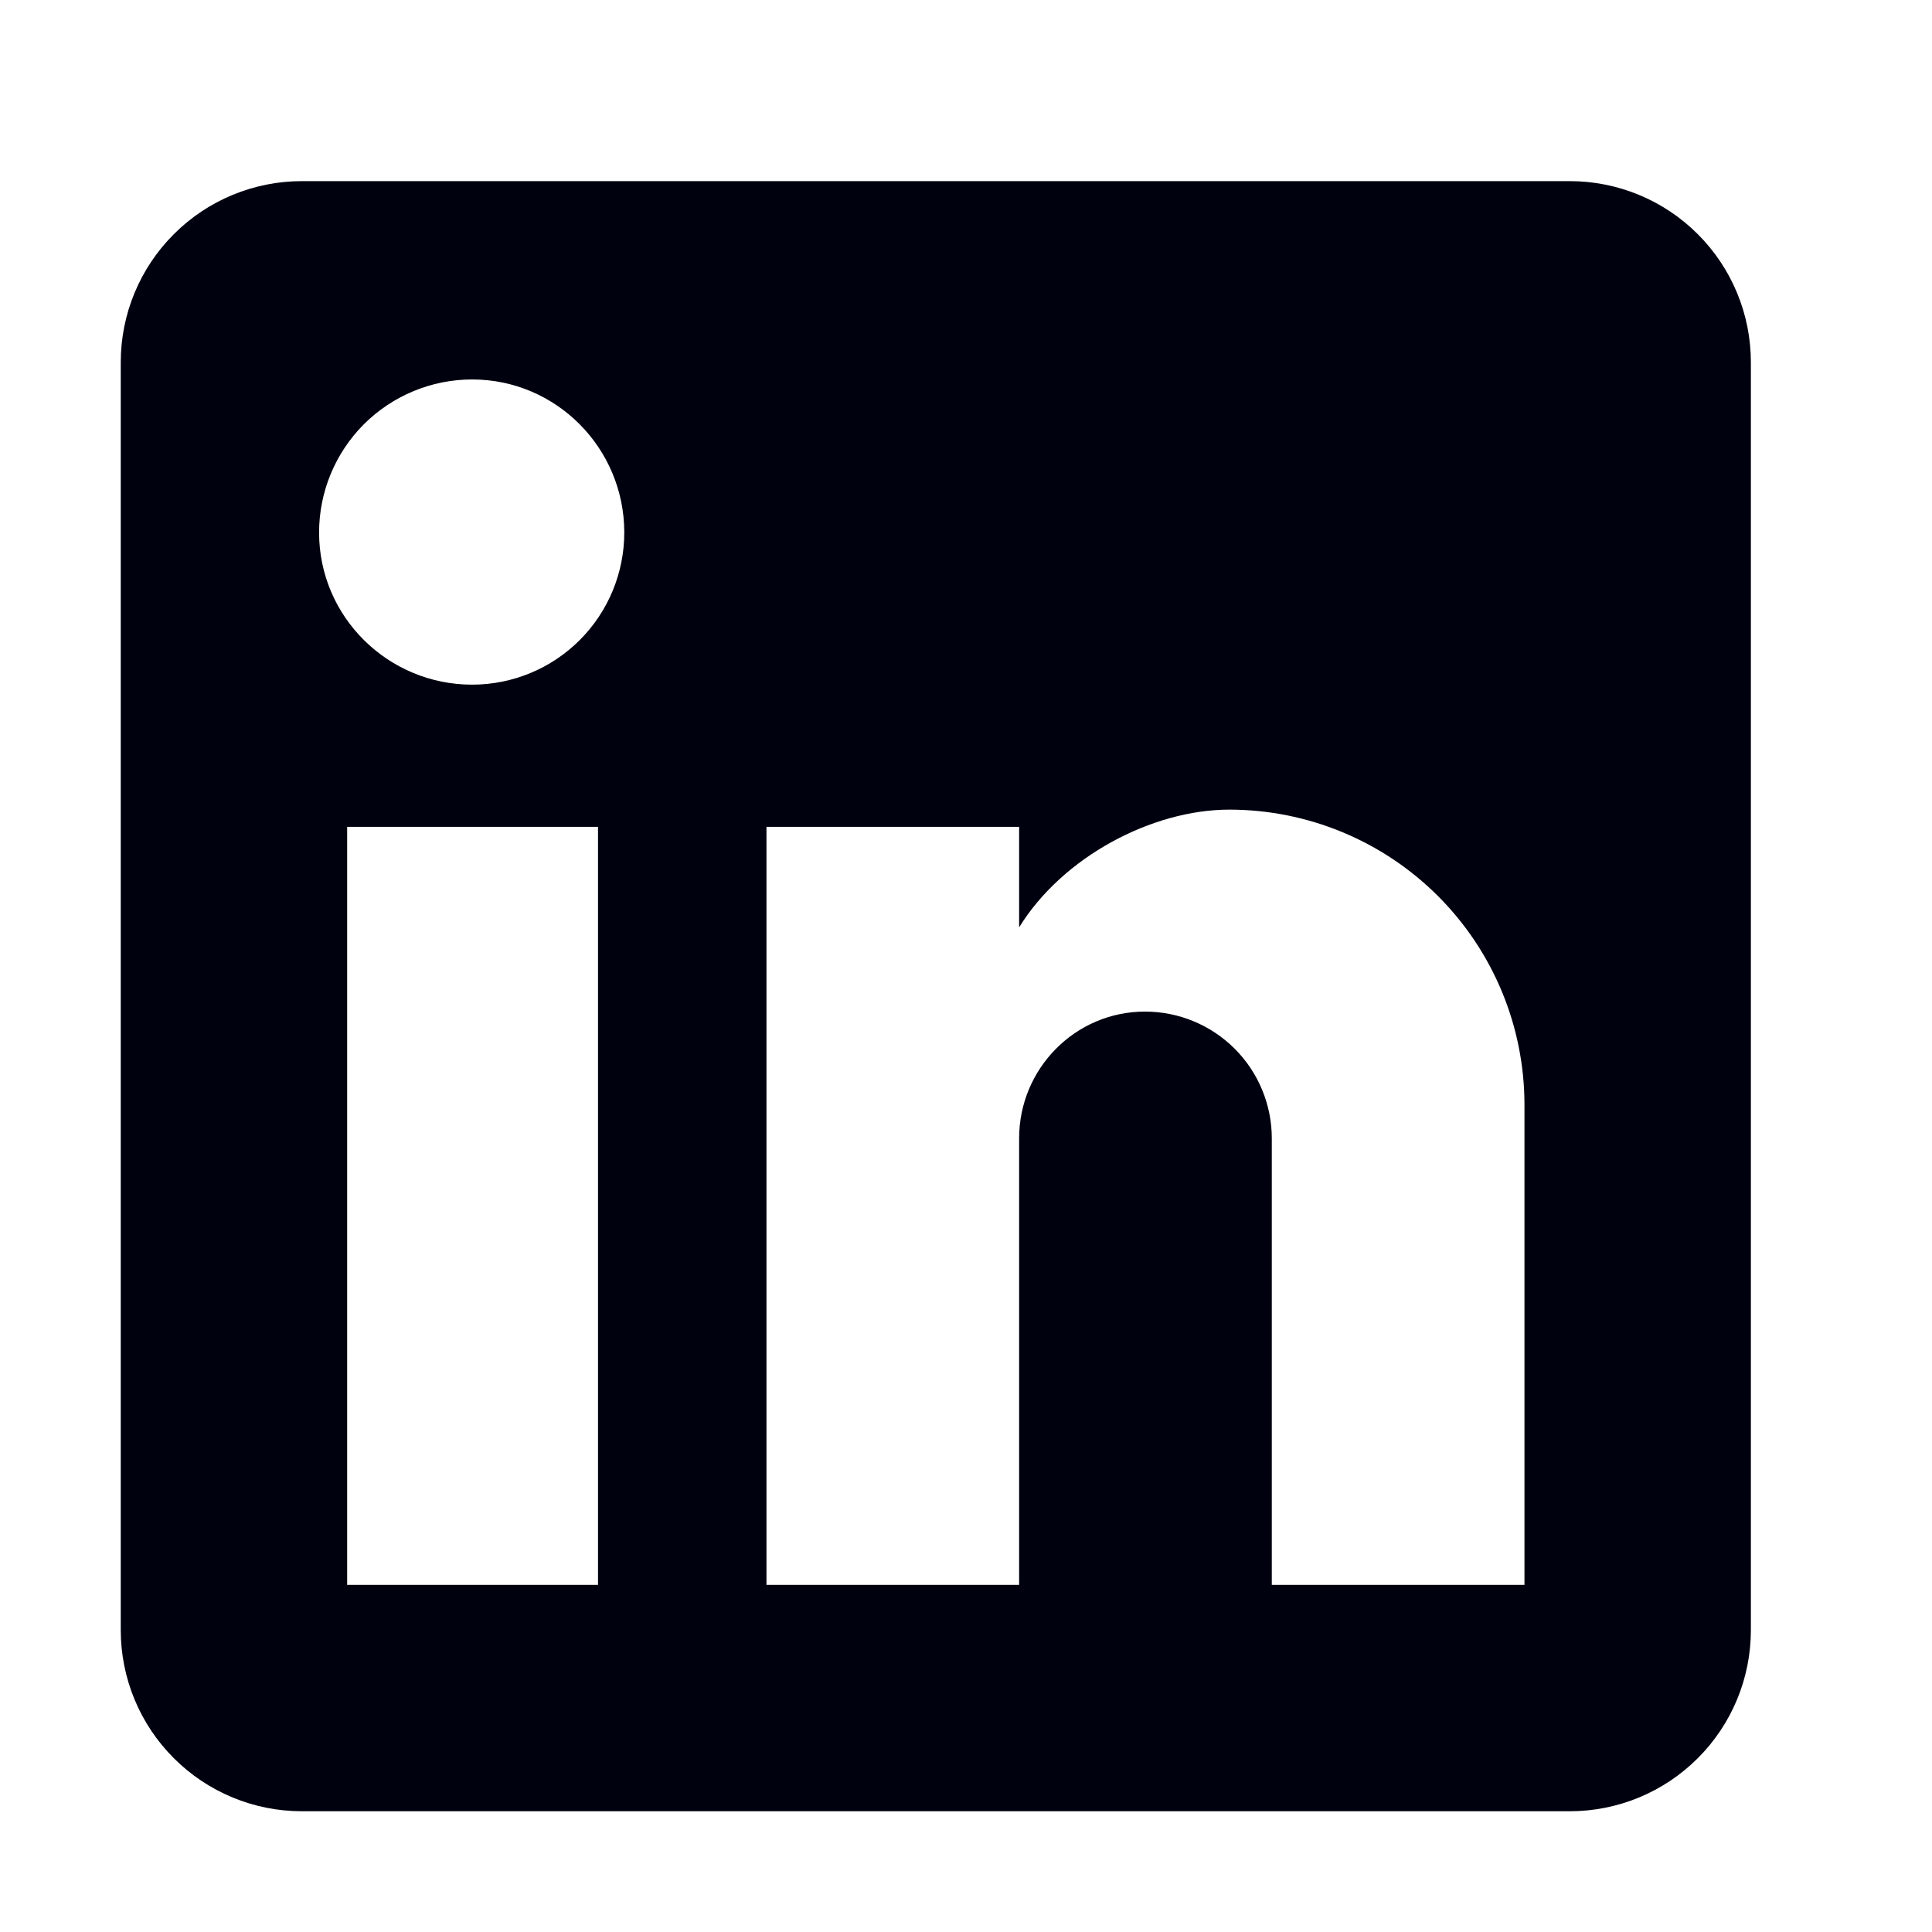 <svg width="32" height="32" viewBox="0 0 32 32" fill="none" xmlns="http://www.w3.org/2000/svg">
<path d="M26 3C26.796 3 27.559 3.316 28.121 3.879C28.684 4.441 29 5.204 29 6V27C29 27.796 28.684 28.559 28.121 29.121C27.559 29.684 26.796 30 26 30H5C4.204 30 3.441 29.684 2.879 29.121C2.316 28.559 2 27.796 2 27V6C2 5.204 2.316 4.441 2.879 3.879C3.441 3.316 4.204 3 5 3H26ZM25.25 26.25V18.3C25.25 17.003 24.735 15.759 23.818 14.842C22.901 13.925 21.657 13.41 20.36 13.41C19.085 13.41 17.6 14.19 16.88 15.36V13.695H12.695V26.25H16.88V18.855C16.88 17.7 17.81 16.755 18.965 16.755C19.522 16.755 20.056 16.976 20.45 17.37C20.844 17.764 21.065 18.298 21.065 18.855V26.25H25.25ZM7.82 11.34C8.488 11.34 9.129 11.075 9.602 10.602C10.075 10.129 10.34 9.488 10.34 8.82C10.34 7.425 9.215 6.285 7.82 6.285C7.148 6.285 6.503 6.552 6.027 7.027C5.552 7.503 5.285 8.148 5.285 8.82C5.285 10.215 6.425 11.34 7.82 11.34ZM9.905 26.25V13.695H5.75V26.25H9.905Z" fill="#00010F"/>
</svg>
